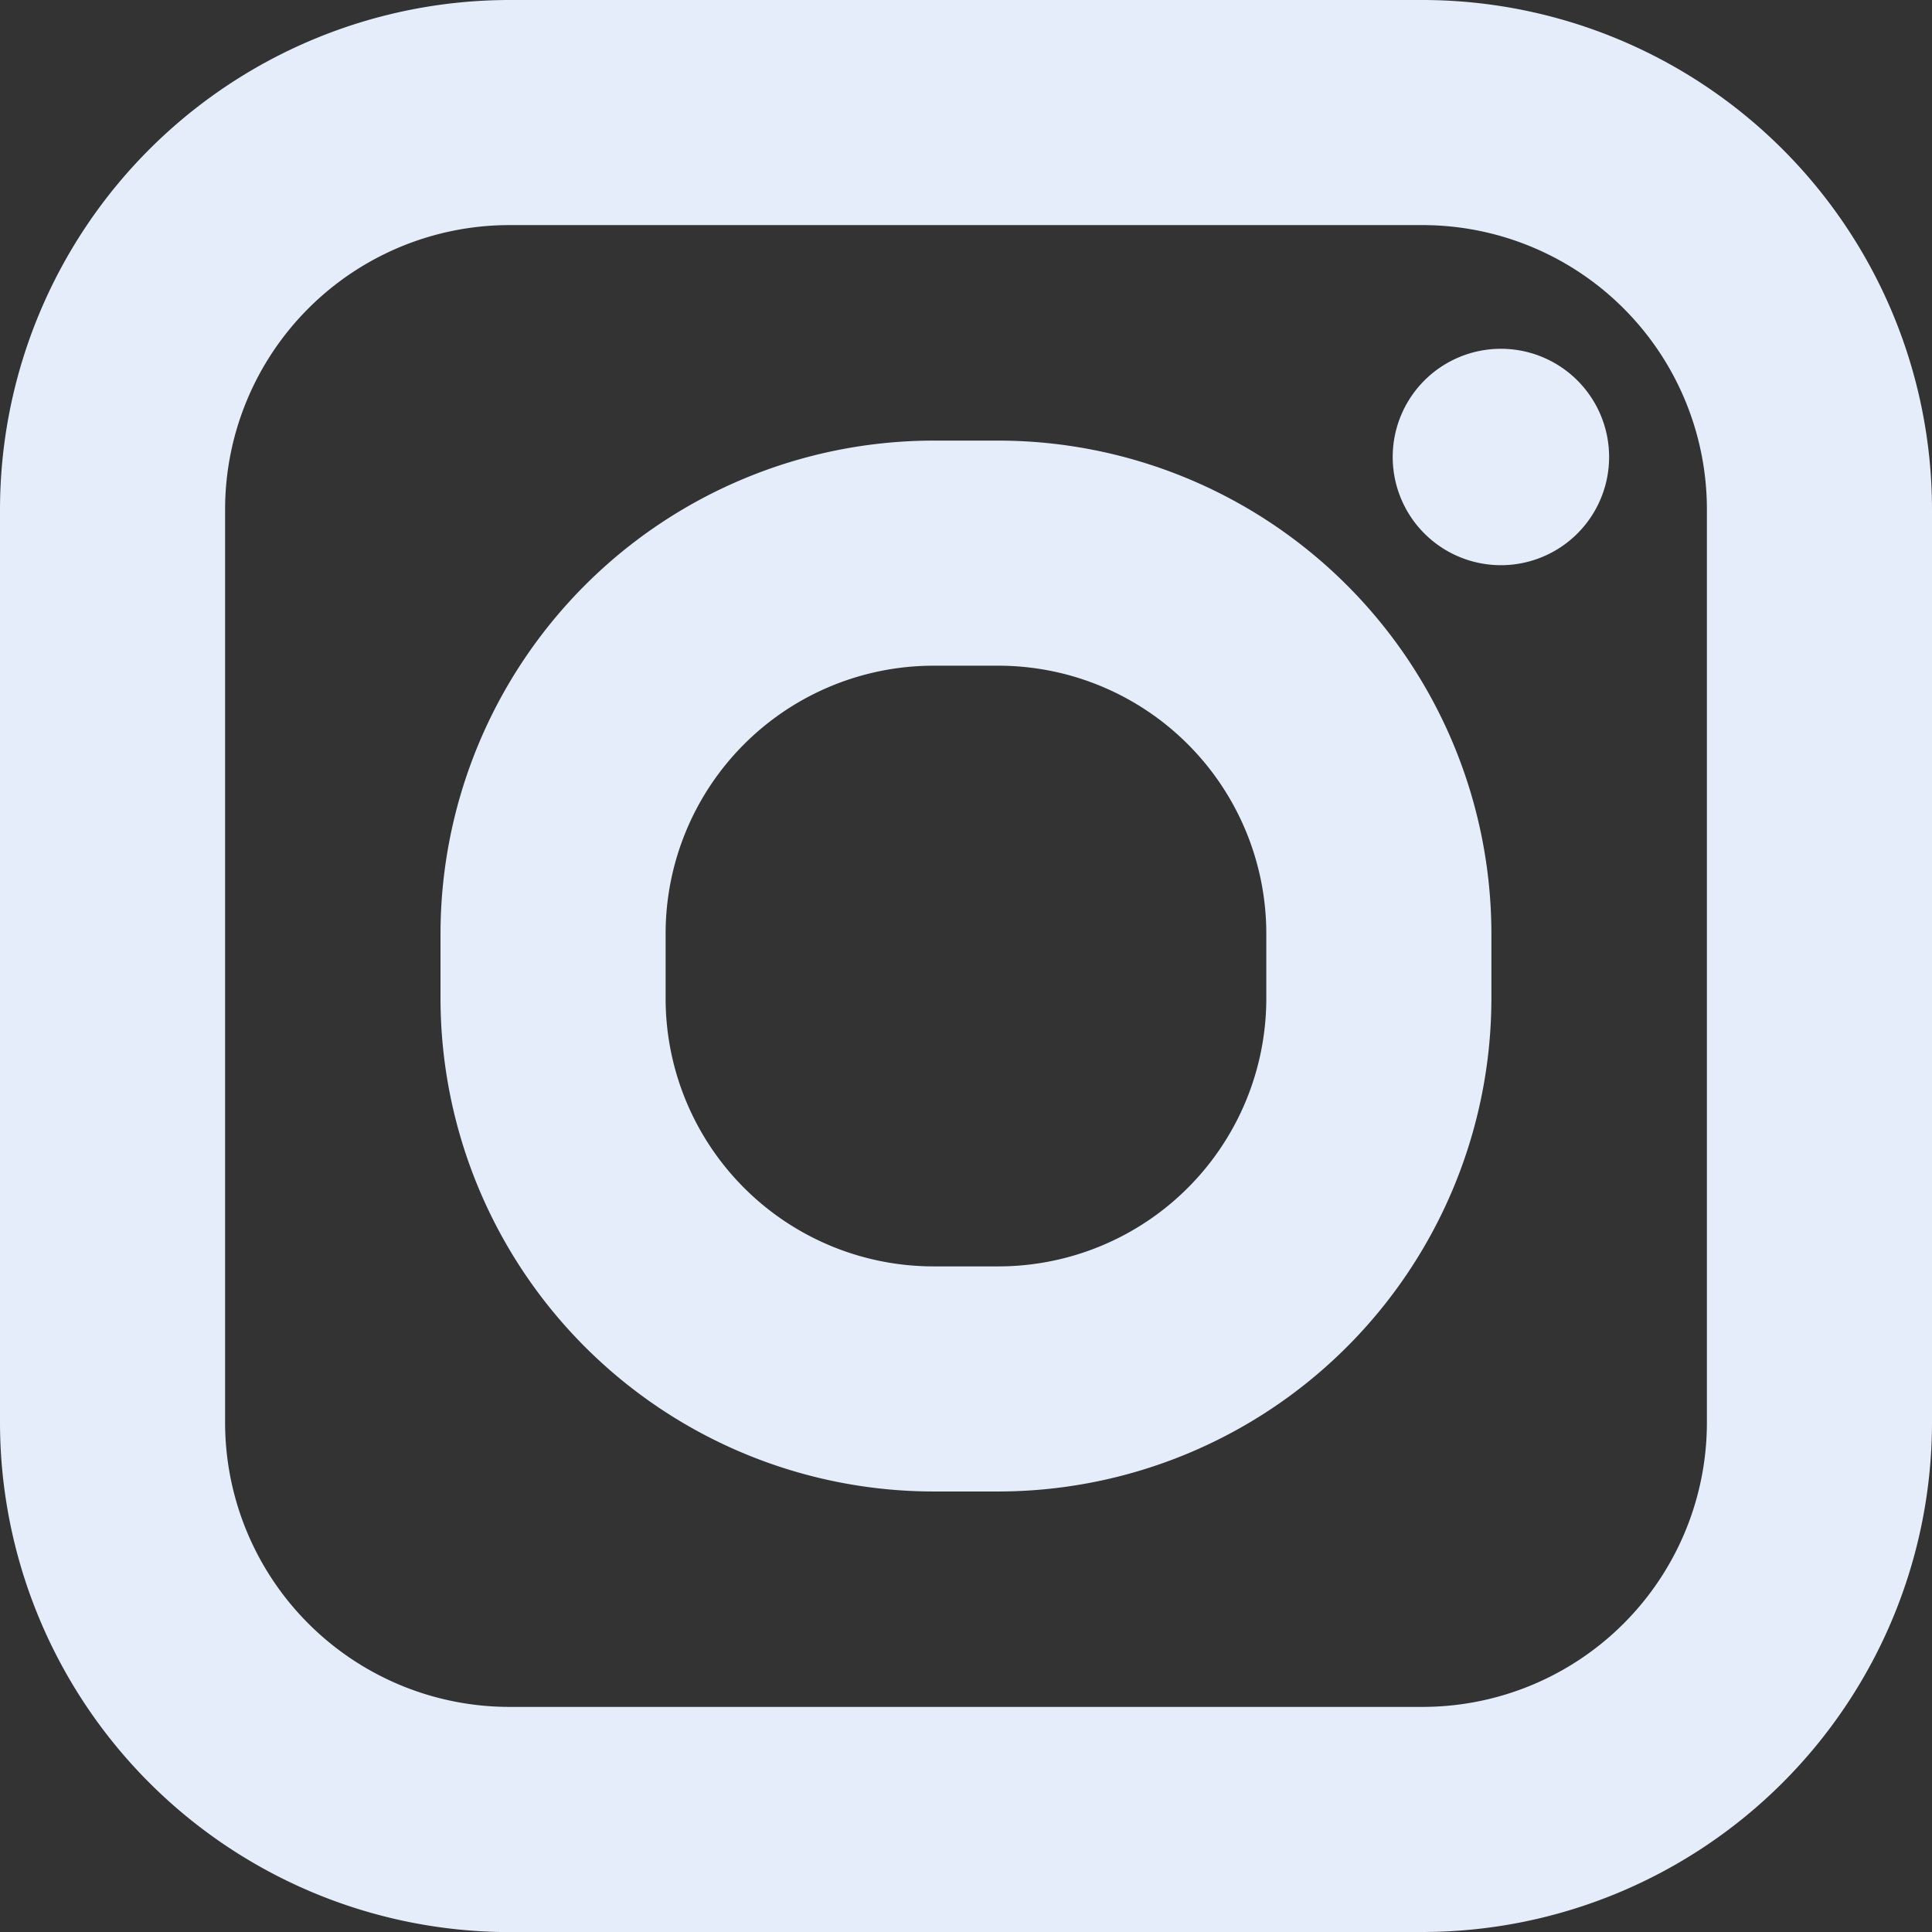 <svg id="Group_18297" data-name="Group 18297" xmlns="http://www.w3.org/2000/svg" xmlns:xlink="http://www.w3.org/1999/xlink" width="21.337" height="21.338" viewBox="0 0 21.337 21.338">
  <rect x="0" y="0" width="21.337" height="21.338" fill="#333333" stroke="none"/>
  <defs>
    <clipPath id="clip-path">
      <rect id="Rectangle_559" data-name="Rectangle 559" width="21.337" height="21.338" fill="#e5ecfa"/>
    </clipPath>
  </defs>
  <g id="Group_1129" data-name="Group 1129" transform="translate(0)" clip-path="url(#clip-path)">
    <path id="Path_116105" data-name="Path 116105" d="M15.713,21.338H5.624A5.631,5.631,0,0,1,0,15.713V5.624A5.631,5.631,0,0,1,5.624,0H15.713a5.631,5.631,0,0,1,5.624,5.624V15.713a5.631,5.631,0,0,1-5.624,5.624M5.624,2.486A3.141,3.141,0,0,0,2.486,5.624V15.713a3.141,3.141,0,0,0,3.138,3.138H15.713a3.141,3.141,0,0,0,3.138-3.138V5.624a3.141,3.141,0,0,0-3.138-3.138Z" transform="translate(0)" fill="#e5ecfa"/>
    <path id="Path_116106" data-name="Path 116106" d="M84.435,89.88h-.72a5.45,5.45,0,0,1-5.443-5.443v-.72a5.45,5.45,0,0,1,5.443-5.443h.72a5.45,5.45,0,0,1,5.443,5.443v.72a5.45,5.45,0,0,1-5.443,5.443m-.72-9.12a2.96,2.96,0,0,0-2.957,2.957v.72a2.96,2.96,0,0,0,2.957,2.957h.72a2.96,2.96,0,0,0,2.957-2.957v-.72a2.96,2.96,0,0,0-2.957-2.957Z" transform="translate(-73.407 -73.408)" fill="#e5ecfa"/>
    <path id="Path_116107" data-name="Path 116107" d="M247.45,63.161a1.195,1.195,0,1,1,1.195,1.195,1.195,1.195,0,0,1-1.195-1.195" transform="translate(-232.069 -58.114)" fill="#e5ecfa"/>
  </g>
</svg>
